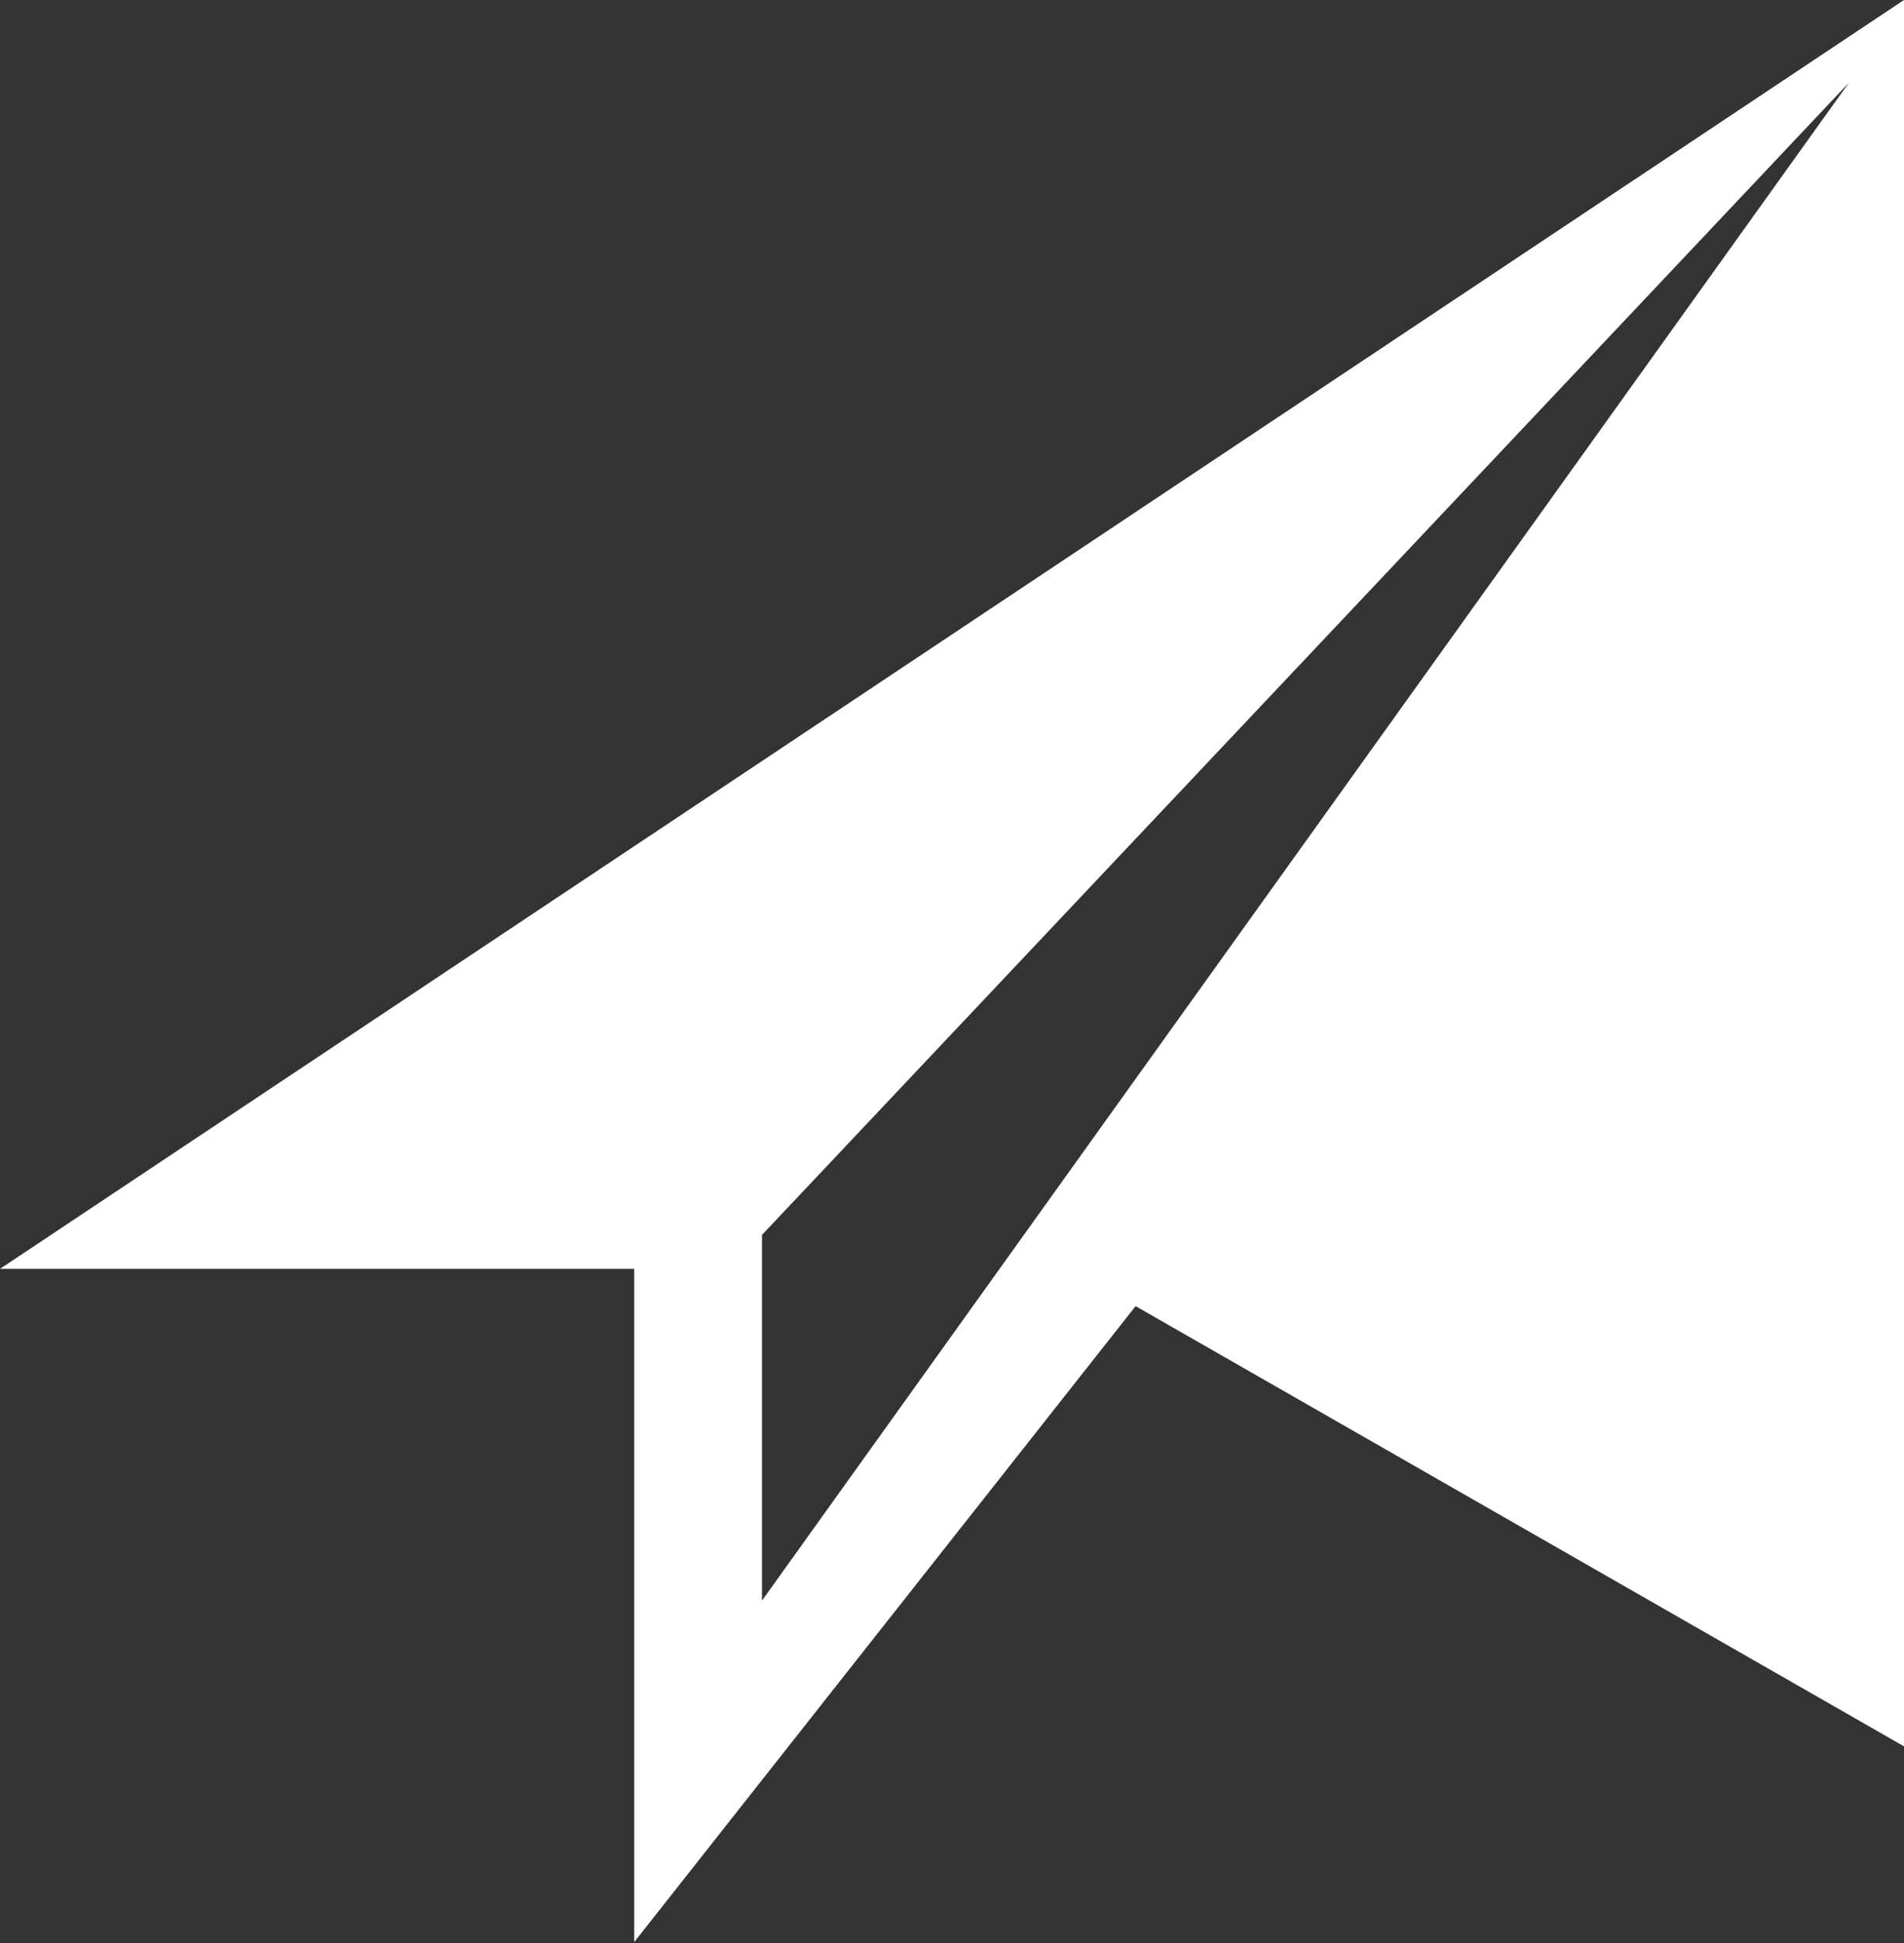 <?xml version="1.0" encoding="UTF-8"?>
<svg width="100px" height="102px" viewBox="0 0 100 102" version="1.1" xmlns="http://www.w3.org/2000/svg" xmlns:xlink="http://www.w3.org/1999/xlink">
    <rect x="0" y="0" width="100" height="102" fill="#333333" stroke="none"/>
    <!-- Generator: Sketch 51.2 (57519) - http://www.bohemiancoding.com/sketch -->
    <title>Fill 162</title>
    <desc>Created with Sketch.</desc>
    <defs></defs>
    <g id="Page-1" stroke="none" stroke-width="1" fill="none" fill-rule="evenodd">
        <g id="Desktop---UC---Home-Page-" transform="translate(-74, -1910)" fill="#FFFFFF">
            <path d="M174,1910 L174,2001.677 L133.643,1978.567 L107.308,2011.954 L107.308,1976.61 L74,1976.61 L174,1910 L174,1910 L174,1910 L174,1910 Z M171.114,1914.333 L114.02,1974.829 L114.02,1994.027 L171.114,1914.333 L171.114,1914.333 Z" id="Fill-162"></path>
        </g>
    </g>
</svg>